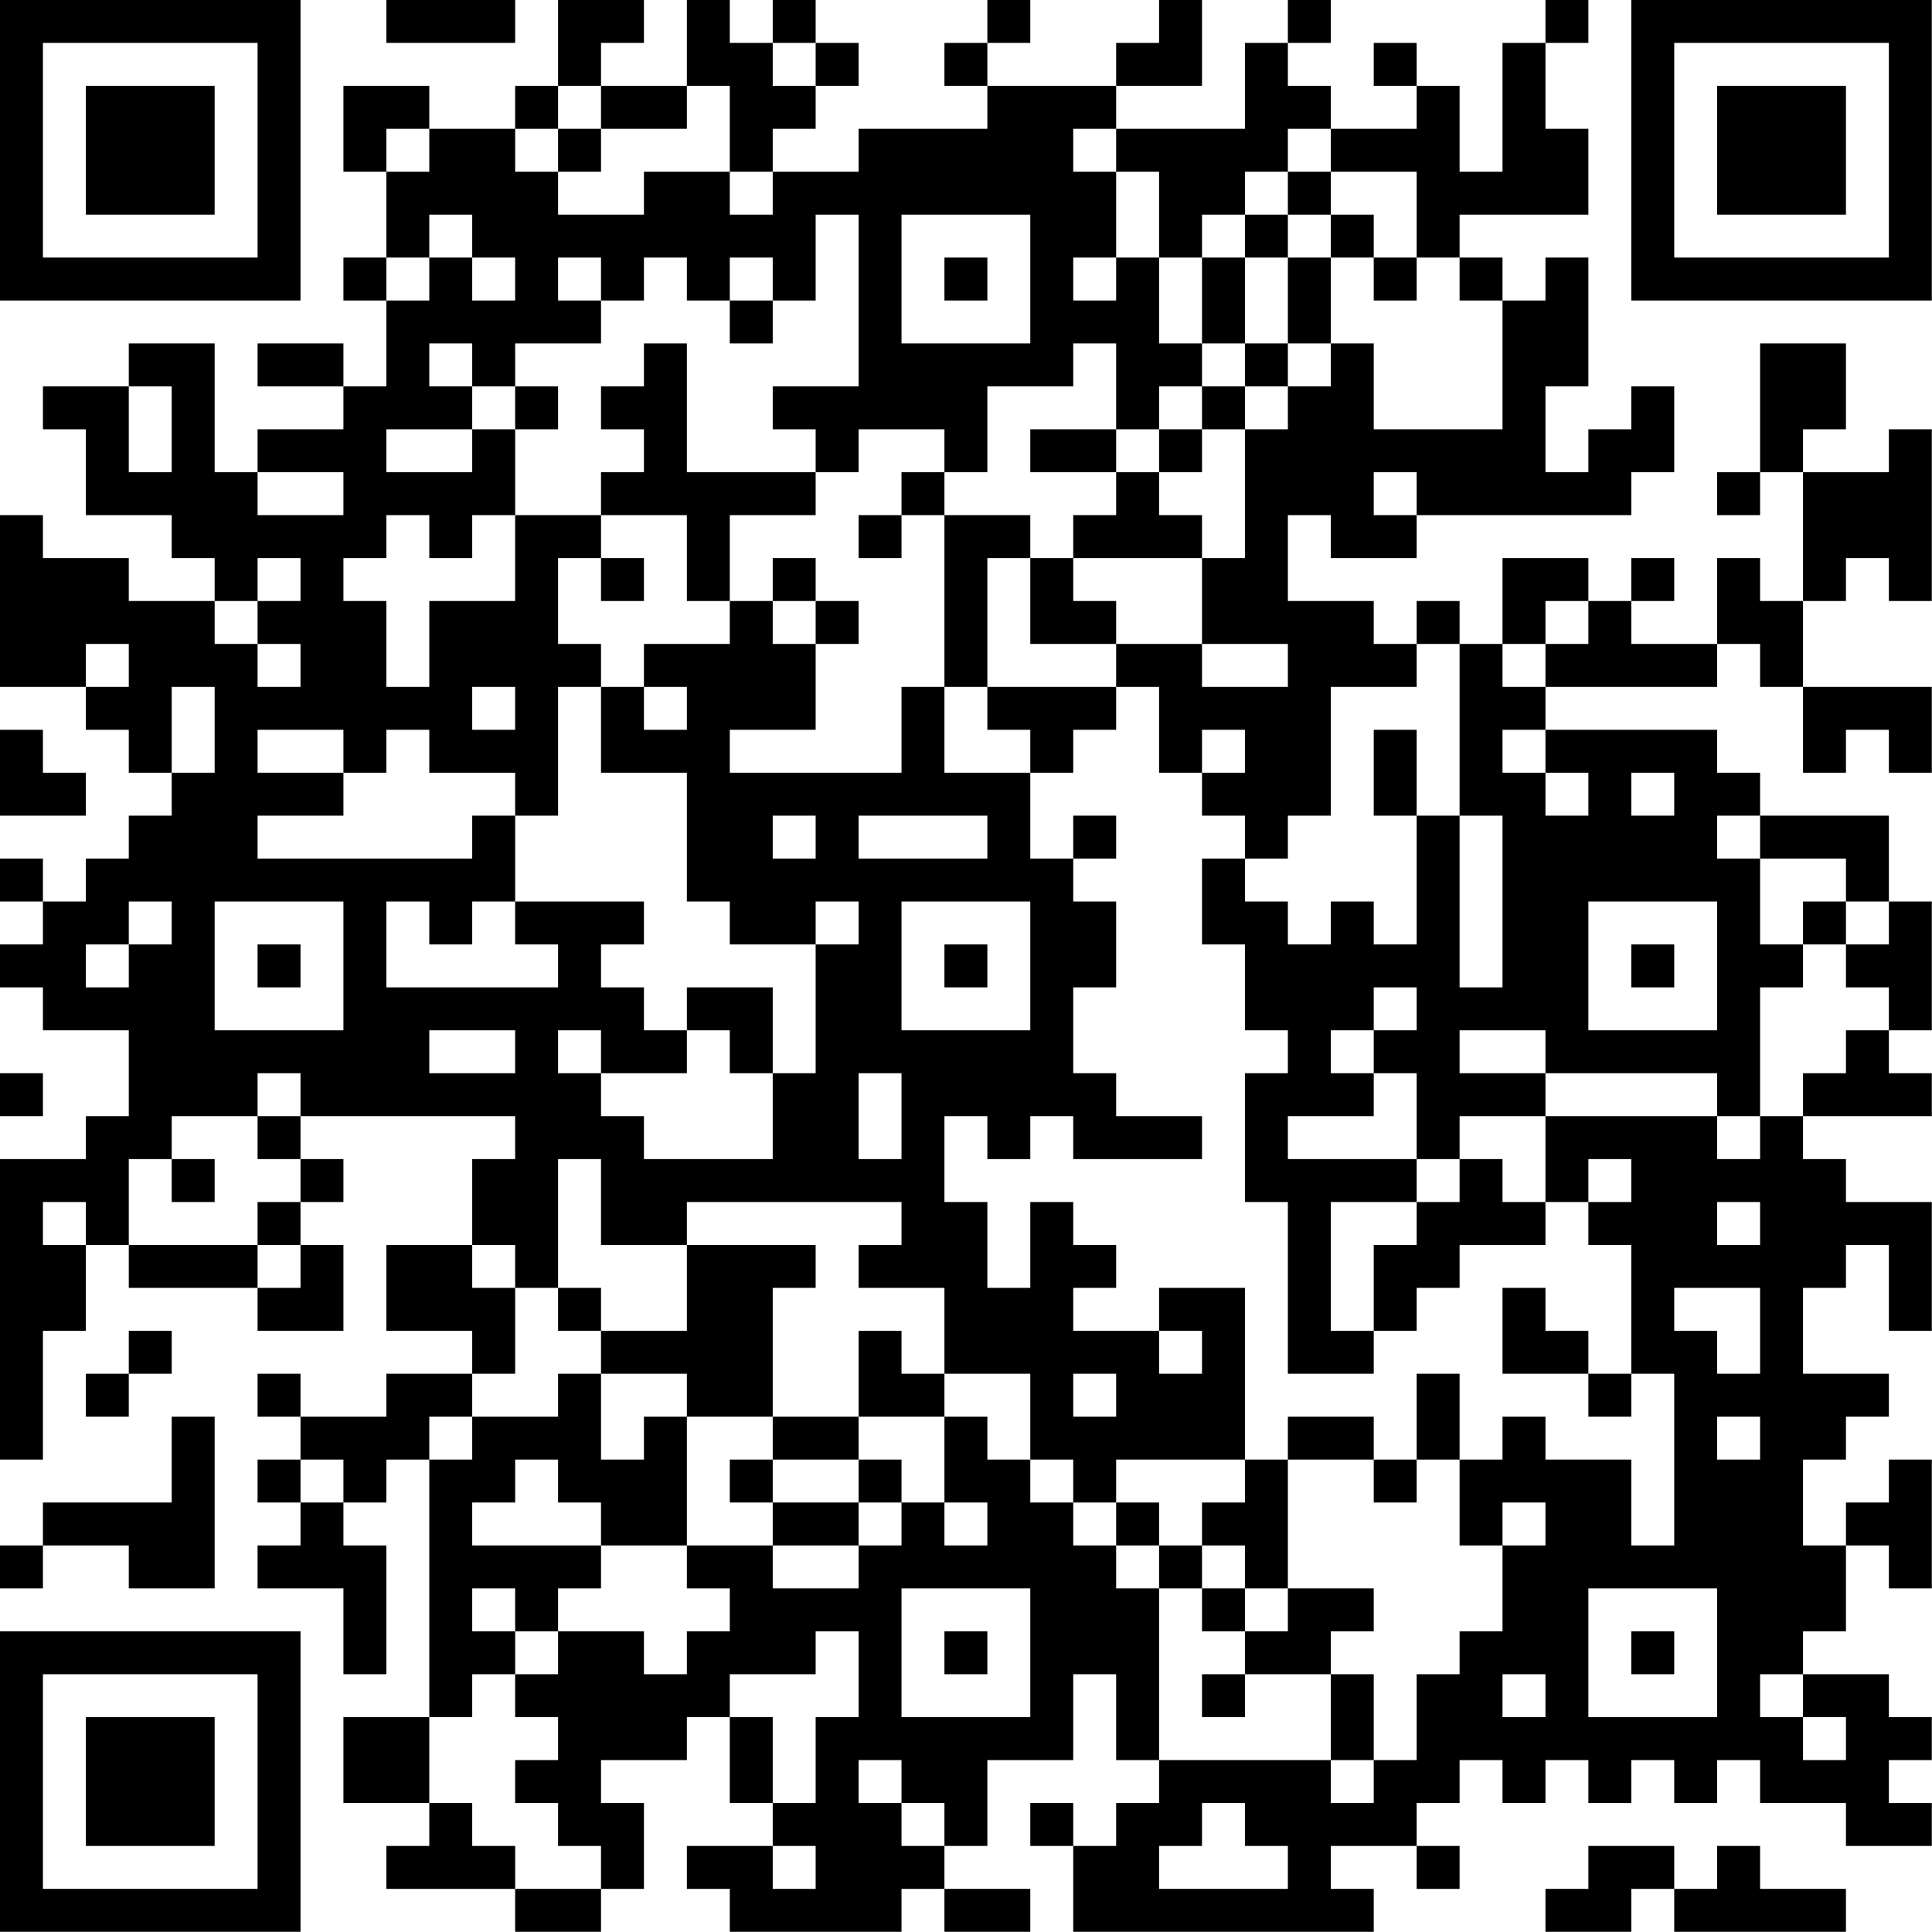 <?xml version="1.0" encoding="UTF-8"?>
<svg xmlns="http://www.w3.org/2000/svg" version="1.1" width="100" height="100" viewBox="0 0 100 100"><rect x="0" y="0" width="100" height="100" fill="#ffffff"/><g transform="scale(2.222)"><g transform="translate(0,0)"><path fill-rule="evenodd" d="M9 0L9 1L12 1L12 0ZM13 0L13 2L12 2L12 3L10 3L10 2L8 2L8 4L9 4L9 6L8 6L8 7L9 7L9 9L8 9L8 8L6 8L6 9L8 9L8 10L6 10L6 11L5 11L5 8L3 8L3 9L1 9L1 10L2 10L2 12L4 12L4 13L5 13L5 14L3 14L3 13L1 13L1 12L0 12L0 16L2 16L2 17L3 17L3 18L4 18L4 19L3 19L3 20L2 20L2 21L1 21L1 20L0 20L0 21L1 21L1 22L0 22L0 23L1 23L1 24L3 24L3 26L2 26L2 27L0 27L0 34L1 34L1 31L2 31L2 29L3 29L3 30L6 30L6 31L8 31L8 29L7 29L7 28L8 28L8 27L7 27L7 26L12 26L12 27L11 27L11 29L9 29L9 31L11 31L11 32L9 32L9 33L7 33L7 32L6 32L6 33L7 33L7 34L6 34L6 35L7 35L7 36L6 36L6 37L8 37L8 39L9 39L9 36L8 36L8 35L9 35L9 34L10 34L10 40L8 40L8 42L10 42L10 43L9 43L9 44L12 44L12 45L14 45L14 44L15 44L15 42L14 42L14 41L16 41L16 40L17 40L17 42L18 42L18 43L16 43L16 44L17 44L17 45L21 45L21 44L22 44L22 45L24 45L24 44L22 44L22 43L23 43L23 41L25 41L25 39L26 39L26 41L27 41L27 42L26 42L26 43L25 43L25 42L24 42L24 43L25 43L25 45L32 45L32 44L31 44L31 43L33 43L33 44L34 44L34 43L33 43L33 42L34 42L34 41L35 41L35 42L36 42L36 41L37 41L37 42L38 42L38 41L39 41L39 42L40 42L40 41L41 41L41 42L43 42L43 43L45 43L45 42L44 42L44 41L45 41L45 40L44 40L44 39L42 39L42 38L43 38L43 36L44 36L44 37L45 37L45 34L44 34L44 35L43 35L43 36L42 36L42 34L43 34L43 33L44 33L44 32L42 32L42 30L43 30L43 29L44 29L44 31L45 31L45 28L43 28L43 27L42 27L42 26L45 26L45 25L44 25L44 24L45 24L45 21L44 21L44 19L41 19L41 18L40 18L40 17L36 17L36 16L40 16L40 15L41 15L41 16L42 16L42 18L43 18L43 17L44 17L44 18L45 18L45 16L42 16L42 14L43 14L43 13L44 13L44 14L45 14L45 10L44 10L44 11L42 11L42 10L43 10L43 8L41 8L41 11L40 11L40 12L41 12L41 11L42 11L42 14L41 14L41 13L40 13L40 15L38 15L38 14L39 14L39 13L38 13L38 14L37 14L37 13L35 13L35 15L34 15L34 14L33 14L33 15L32 15L32 14L30 14L30 12L31 12L31 13L33 13L33 12L38 12L38 11L39 11L39 9L38 9L38 10L37 10L37 11L36 11L36 9L37 9L37 6L36 6L36 7L35 7L35 6L34 6L34 5L37 5L37 3L36 3L36 1L37 1L37 0L36 0L36 1L35 1L35 4L34 4L34 2L33 2L33 1L32 1L32 2L33 2L33 3L31 3L31 2L30 2L30 1L31 1L31 0L30 0L30 1L29 1L29 3L26 3L26 2L28 2L28 0L27 0L27 1L26 1L26 2L23 2L23 1L24 1L24 0L23 0L23 1L22 1L22 2L23 2L23 3L20 3L20 4L18 4L18 3L19 3L19 2L20 2L20 1L19 1L19 0L18 0L18 1L17 1L17 0L16 0L16 2L14 2L14 1L15 1L15 0ZM18 1L18 2L19 2L19 1ZM13 2L13 3L12 3L12 4L13 4L13 5L15 5L15 4L17 4L17 5L18 5L18 4L17 4L17 2L16 2L16 3L14 3L14 2ZM9 3L9 4L10 4L10 3ZM13 3L13 4L14 4L14 3ZM25 3L25 4L26 4L26 6L25 6L25 7L26 7L26 6L27 6L27 8L28 8L28 9L27 9L27 10L26 10L26 8L25 8L25 9L23 9L23 11L22 11L22 10L20 10L20 11L19 11L19 10L18 10L18 9L20 9L20 5L19 5L19 7L18 7L18 6L17 6L17 7L16 7L16 6L15 6L15 7L14 7L14 6L13 6L13 7L14 7L14 8L12 8L12 9L11 9L11 8L10 8L10 9L11 9L11 10L9 10L9 11L11 11L11 10L12 10L12 12L11 12L11 13L10 13L10 12L9 12L9 13L8 13L8 14L9 14L9 16L10 16L10 14L12 14L12 12L14 12L14 13L13 13L13 15L14 15L14 16L13 16L13 19L12 19L12 18L10 18L10 17L9 17L9 18L8 18L8 17L6 17L6 18L8 18L8 19L6 19L6 20L11 20L11 19L12 19L12 21L11 21L11 22L10 22L10 21L9 21L9 23L13 23L13 22L12 22L12 21L15 21L15 22L14 22L14 23L15 23L15 24L16 24L16 25L14 25L14 24L13 24L13 25L14 25L14 26L15 26L15 27L18 27L18 25L19 25L19 22L20 22L20 21L19 21L19 22L17 22L17 21L16 21L16 18L14 18L14 16L15 16L15 17L16 17L16 16L15 16L15 15L17 15L17 14L18 14L18 15L19 15L19 17L17 17L17 18L21 18L21 16L22 16L22 18L24 18L24 20L25 20L25 21L26 21L26 23L25 23L25 25L26 25L26 26L28 26L28 27L25 27L25 26L24 26L24 27L23 27L23 26L22 26L22 28L23 28L23 30L24 30L24 28L25 28L25 29L26 29L26 30L25 30L25 31L27 31L27 32L28 32L28 31L27 31L27 30L29 30L29 34L26 34L26 35L25 35L25 34L24 34L24 32L22 32L22 30L20 30L20 29L21 29L21 28L16 28L16 29L14 29L14 27L13 27L13 30L12 30L12 29L11 29L11 30L12 30L12 32L11 32L11 33L10 33L10 34L11 34L11 33L13 33L13 32L14 32L14 34L15 34L15 33L16 33L16 36L14 36L14 35L13 35L13 34L12 34L12 35L11 35L11 36L14 36L14 37L13 37L13 38L12 38L12 37L11 37L11 38L12 38L12 39L11 39L11 40L10 40L10 42L11 42L11 43L12 43L12 44L14 44L14 43L13 43L13 42L12 42L12 41L13 41L13 40L12 40L12 39L13 39L13 38L15 38L15 39L16 39L16 38L17 38L17 37L16 37L16 36L18 36L18 37L20 37L20 36L21 36L21 35L22 35L22 36L23 36L23 35L22 35L22 33L23 33L23 34L24 34L24 35L25 35L25 36L26 36L26 37L27 37L27 41L31 41L31 42L32 42L32 41L33 41L33 39L34 39L34 38L35 38L35 36L36 36L36 35L35 35L35 36L34 36L34 34L35 34L35 33L36 33L36 34L38 34L38 36L39 36L39 32L38 32L38 29L37 29L37 28L38 28L38 27L37 27L37 28L36 28L36 26L40 26L40 27L41 27L41 26L42 26L42 25L43 25L43 24L44 24L44 23L43 23L43 22L44 22L44 21L43 21L43 20L41 20L41 19L40 19L40 20L41 20L41 22L42 22L42 23L41 23L41 26L40 26L40 25L36 25L36 24L34 24L34 25L36 25L36 26L34 26L34 27L33 27L33 25L32 25L32 24L33 24L33 23L32 23L32 24L31 24L31 25L32 25L32 26L30 26L30 27L33 27L33 28L31 28L31 31L32 31L32 32L30 32L30 28L29 28L29 25L30 25L30 24L29 24L29 22L28 22L28 20L29 20L29 21L30 21L30 22L31 22L31 21L32 21L32 22L33 22L33 19L34 19L34 23L35 23L35 19L34 19L34 15L33 15L33 16L31 16L31 19L30 19L30 20L29 20L29 19L28 19L28 18L29 18L29 17L28 17L28 18L27 18L27 16L26 16L26 15L28 15L28 16L30 16L30 15L28 15L28 13L29 13L29 10L30 10L30 9L31 9L31 8L32 8L32 10L35 10L35 7L34 7L34 6L33 6L33 4L31 4L31 3L30 3L30 4L29 4L29 5L28 5L28 6L27 6L27 4L26 4L26 3ZM30 4L30 5L29 5L29 6L28 6L28 8L29 8L29 9L28 9L28 10L27 10L27 11L26 11L26 10L24 10L24 11L26 11L26 12L25 12L25 13L24 13L24 12L22 12L22 11L21 11L21 12L20 12L20 13L21 13L21 12L22 12L22 16L23 16L23 17L24 17L24 18L25 18L25 17L26 17L26 16L23 16L23 13L24 13L24 15L26 15L26 14L25 14L25 13L28 13L28 12L27 12L27 11L28 11L28 10L29 10L29 9L30 9L30 8L31 8L31 6L32 6L32 7L33 7L33 6L32 6L32 5L31 5L31 4ZM10 5L10 6L9 6L9 7L10 7L10 6L11 6L11 7L12 7L12 6L11 6L11 5ZM21 5L21 8L24 8L24 5ZM30 5L30 6L29 6L29 8L30 8L30 6L31 6L31 5ZM22 6L22 7L23 7L23 6ZM17 7L17 8L18 8L18 7ZM15 8L15 9L14 9L14 10L15 10L15 11L14 11L14 12L16 12L16 14L17 14L17 12L19 12L19 11L16 11L16 8ZM3 9L3 11L4 11L4 9ZM12 9L12 10L13 10L13 9ZM6 11L6 12L8 12L8 11ZM32 11L32 12L33 12L33 11ZM6 13L6 14L5 14L5 15L6 15L6 16L7 16L7 15L6 15L6 14L7 14L7 13ZM14 13L14 14L15 14L15 13ZM18 13L18 14L19 14L19 15L20 15L20 14L19 14L19 13ZM36 14L36 15L35 15L35 16L36 16L36 15L37 15L37 14ZM2 15L2 16L3 16L3 15ZM4 16L4 18L5 18L5 16ZM11 16L11 17L12 17L12 16ZM0 17L0 19L2 19L2 18L1 18L1 17ZM32 17L32 19L33 19L33 17ZM35 17L35 18L36 18L36 19L37 19L37 18L36 18L36 17ZM38 18L38 19L39 19L39 18ZM18 19L18 20L19 20L19 19ZM20 19L20 20L23 20L23 19ZM25 19L25 20L26 20L26 19ZM3 21L3 22L2 22L2 23L3 23L3 22L4 22L4 21ZM5 21L5 24L8 24L8 21ZM21 21L21 24L24 24L24 21ZM37 21L37 24L40 24L40 21ZM42 21L42 22L43 22L43 21ZM6 22L6 23L7 23L7 22ZM22 22L22 23L23 23L23 22ZM38 22L38 23L39 23L39 22ZM16 23L16 24L17 24L17 25L18 25L18 23ZM10 24L10 25L12 25L12 24ZM0 25L0 26L1 26L1 25ZM6 25L6 26L4 26L4 27L3 27L3 29L6 29L6 30L7 30L7 29L6 29L6 28L7 28L7 27L6 27L6 26L7 26L7 25ZM20 25L20 27L21 27L21 25ZM4 27L4 28L5 28L5 27ZM34 27L34 28L33 28L33 29L32 29L32 31L33 31L33 30L34 30L34 29L36 29L36 28L35 28L35 27ZM1 28L1 29L2 29L2 28ZM40 28L40 29L41 29L41 28ZM16 29L16 31L14 31L14 30L13 30L13 31L14 31L14 32L16 32L16 33L18 33L18 34L17 34L17 35L18 35L18 36L20 36L20 35L21 35L21 34L20 34L20 33L22 33L22 32L21 32L21 31L20 31L20 33L18 33L18 30L19 30L19 29ZM35 30L35 32L37 32L37 33L38 33L38 32L37 32L37 31L36 31L36 30ZM39 30L39 31L40 31L40 32L41 32L41 30ZM3 31L3 32L2 32L2 33L3 33L3 32L4 32L4 31ZM25 32L25 33L26 33L26 32ZM33 32L33 34L32 34L32 33L30 33L30 34L29 34L29 35L28 35L28 36L27 36L27 35L26 35L26 36L27 36L27 37L28 37L28 38L29 38L29 39L28 39L28 40L29 40L29 39L31 39L31 41L32 41L32 39L31 39L31 38L32 38L32 37L30 37L30 34L32 34L32 35L33 35L33 34L34 34L34 32ZM4 33L4 35L1 35L1 36L0 36L0 37L1 37L1 36L3 36L3 37L5 37L5 33ZM40 33L40 34L41 34L41 33ZM7 34L7 35L8 35L8 34ZM18 34L18 35L20 35L20 34ZM28 36L28 37L29 37L29 38L30 38L30 37L29 37L29 36ZM21 37L21 40L24 40L24 37ZM37 37L37 40L40 40L40 37ZM19 38L19 39L17 39L17 40L18 40L18 42L19 42L19 40L20 40L20 38ZM22 38L22 39L23 39L23 38ZM38 38L38 39L39 39L39 38ZM35 39L35 40L36 40L36 39ZM41 39L41 40L42 40L42 41L43 41L43 40L42 40L42 39ZM20 41L20 42L21 42L21 43L22 43L22 42L21 42L21 41ZM28 42L28 43L27 43L27 44L30 44L30 43L29 43L29 42ZM18 43L18 44L19 44L19 43ZM37 43L37 44L36 44L36 45L38 45L38 44L39 44L39 45L43 45L43 44L41 44L41 43L40 43L40 44L39 44L39 43ZM0 0L0 7L7 7L7 0ZM1 1L1 6L6 6L6 1ZM2 2L2 5L5 5L5 2ZM38 0L38 7L45 7L45 0ZM39 1L39 6L44 6L44 1ZM40 2L40 5L43 5L43 2ZM0 38L0 45L7 45L7 38ZM1 39L1 44L6 44L6 39ZM2 40L2 43L5 43L5 40Z" fill="#000000"/></g></g></svg>

